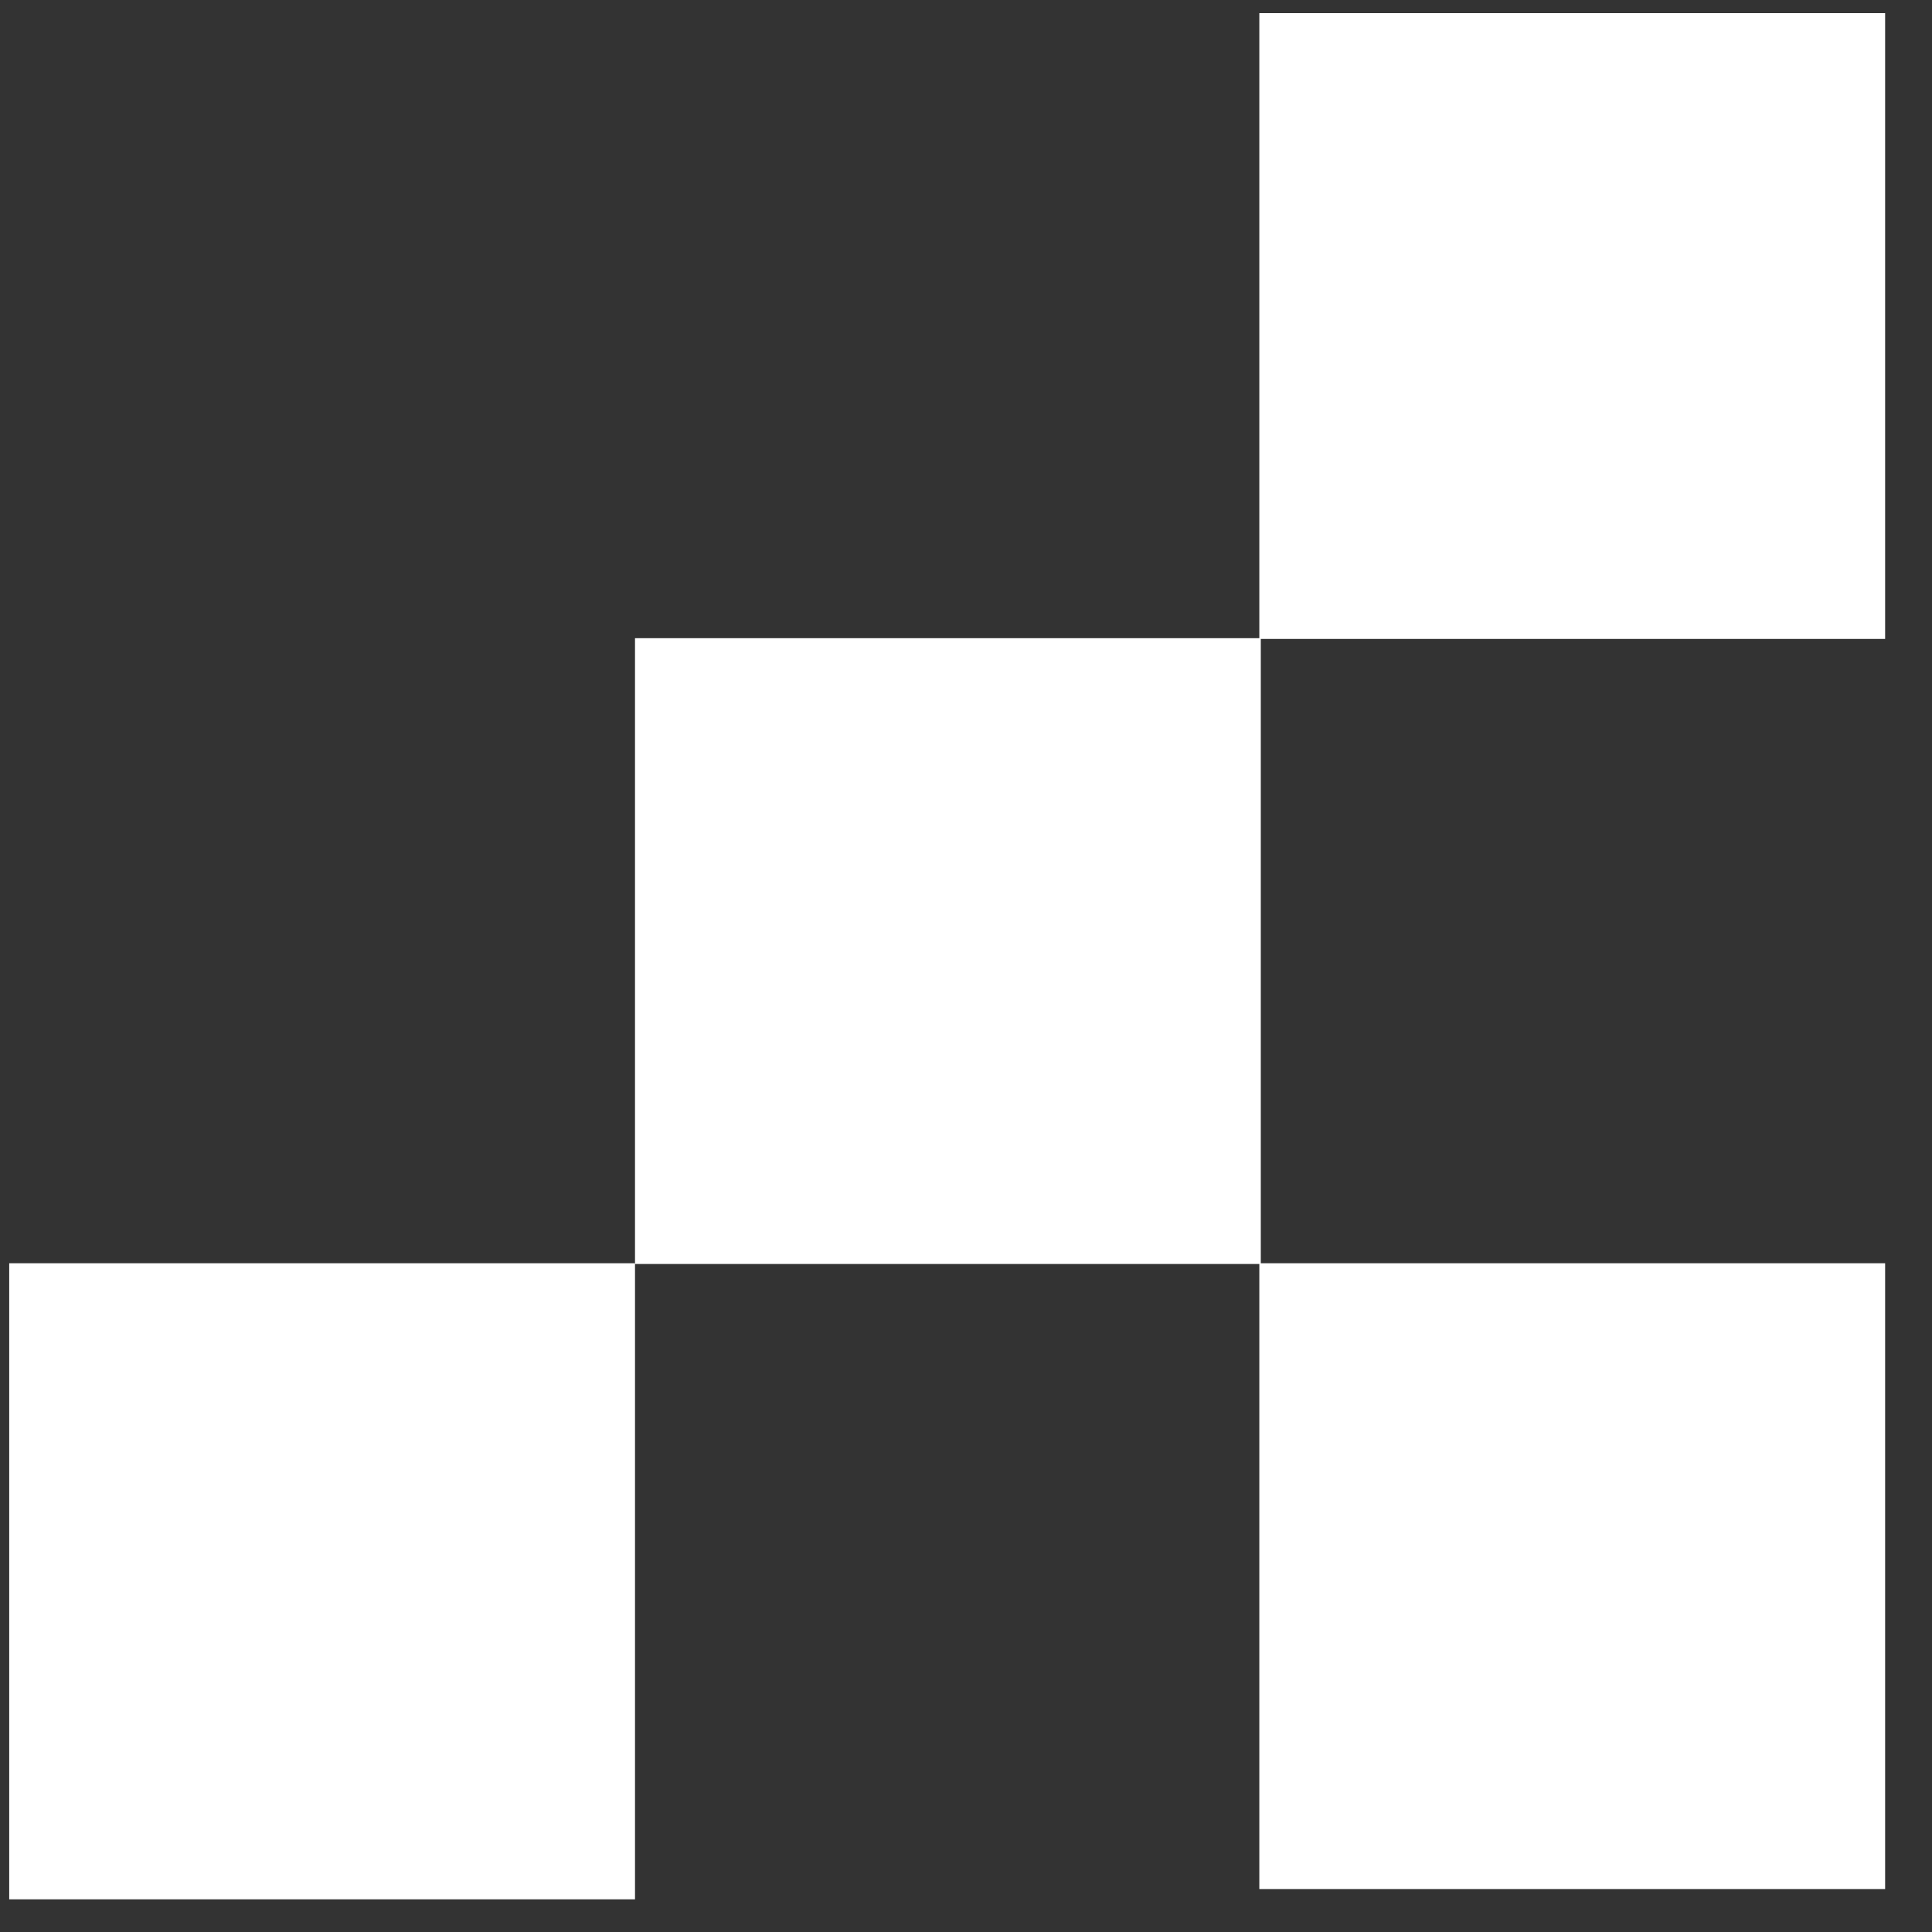 <?xml version="1.0" encoding="UTF-8"?> <svg xmlns="http://www.w3.org/2000/svg" width="34" height="34" viewBox="0 0 34 34" fill="none"><rect x="0" y="0" width="34" height="34" fill="#333333" stroke="none"/><rect x="22.188" y="11.231" width="11.013" height="11.013" transform="rotate(90 22.188 11.231)" fill="white"></rect><rect x="11.175" y="22.231" width="11.194" height="11.013" transform="rotate(90 11.175 22.231)" fill="white"></rect><rect x="33.175" y="0.231" width="11.013" height="11.013" transform="rotate(90 33.175 0.231)" fill="white"></rect><rect x="33.175" y="22.231" width="11.013" height="11.013" transform="rotate(90 33.175 22.231)" fill="white"></rect></svg> 